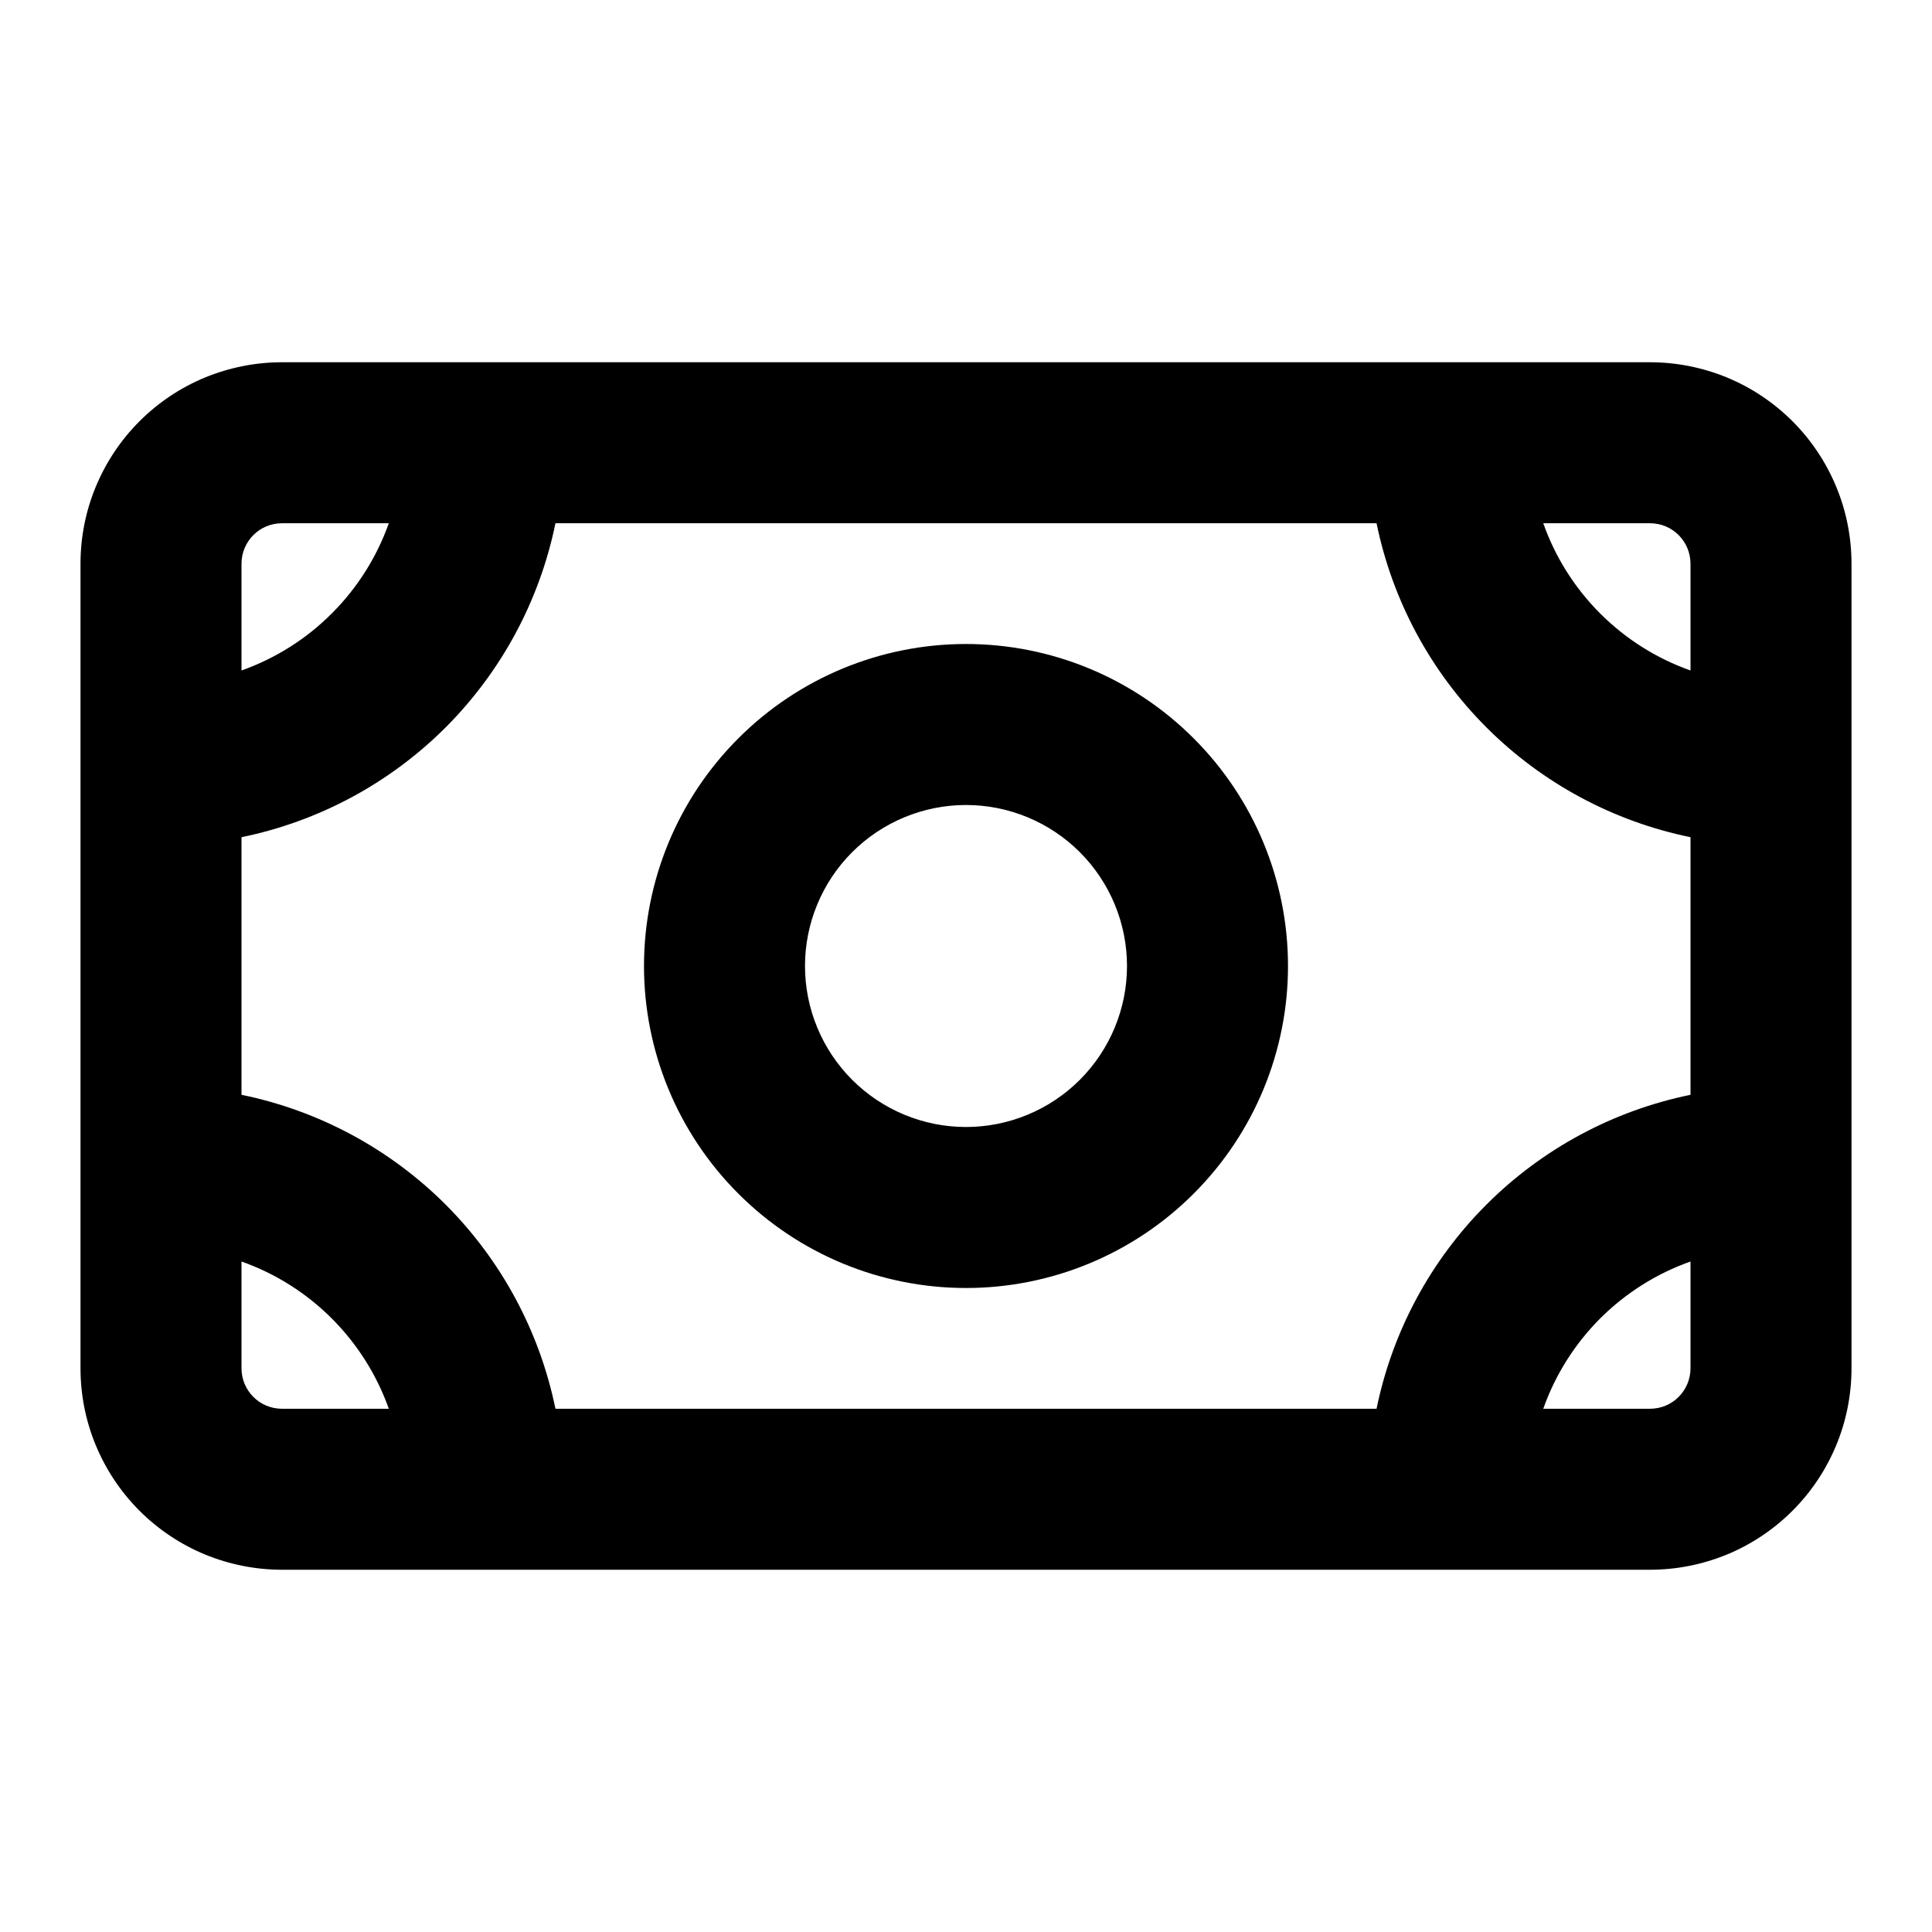 <svg width="24" height="24" viewBox="0 0 24 24" fill="none" xmlns="http://www.w3.org/2000/svg">
<path d="M21 13.6V10.4C20.039 10.203 19.158 9.729 18.465 9.036C17.771 8.342 17.297 7.461 17.1 6.5H6.9C6.703 7.461 6.229 8.342 5.536 9.036C4.842 9.729 3.961 10.203 3 10.4V13.6C3.961 13.797 4.842 14.271 5.536 14.964C6.229 15.658 6.703 16.539 6.9 17.5H17.1C17.297 16.539 17.771 15.658 18.465 14.964C19.158 14.271 20.039 13.797 21 13.6V13.6ZM21 15.671C20.578 15.82 20.195 16.062 19.878 16.378C19.562 16.695 19.32 17.078 19.171 17.5H20.497C20.776 17.5 21 17.275 21 16.996V15.671V15.671ZM3 15.671V16.996C3 17.276 3.225 17.5 3.503 17.5H4.83C4.68 17.078 4.438 16.695 4.121 16.378C3.805 16.062 3.422 15.82 3 15.671V15.671ZM19.171 6.5C19.32 6.922 19.562 7.305 19.878 7.621C20.195 7.938 20.578 8.18 21 8.329V7.004C21 6.724 20.775 6.5 20.497 6.5H19.171ZM4.83 6.5H3.503C3.224 6.5 3 6.725 3 7.004V8.329C3.422 8.179 3.805 7.938 4.121 7.621C4.438 7.305 4.68 6.922 4.83 6.5H4.83ZM1 7.004C1 6.675 1.064 6.349 1.19 6.046C1.316 5.742 1.5 5.466 1.733 5.233C1.965 5.001 2.241 4.816 2.545 4.69C2.849 4.565 3.175 4.5 3.503 4.5H20.497C20.825 4.5 21.151 4.565 21.455 4.69C21.759 4.816 22.035 5.001 22.267 5.233C22.5 5.466 22.684 5.742 22.81 6.046C22.936 6.349 23 6.675 23 7.004V16.996C23 17.325 22.936 17.651 22.81 17.954C22.684 18.258 22.5 18.534 22.267 18.767C22.035 18.999 21.759 19.184 21.455 19.31C21.151 19.435 20.825 19.5 20.497 19.5H3.503C3.175 19.5 2.849 19.435 2.545 19.31C2.241 19.184 1.965 18.999 1.733 18.767C1.5 18.534 1.316 18.258 1.19 17.954C1.064 17.651 1 17.325 1 16.996V7.004ZM12 16C10.939 16 9.922 15.579 9.172 14.828C8.421 14.078 8 13.061 8 12C8 10.939 8.421 9.922 9.172 9.172C9.922 8.421 10.939 8 12 8C13.061 8 14.078 8.421 14.828 9.172C15.579 9.922 16 10.939 16 12C16 13.061 15.579 14.078 14.828 14.828C14.078 15.579 13.061 16 12 16ZM12 14C12.53 14 13.039 13.789 13.414 13.414C13.789 13.039 14 12.53 14 12C14 11.47 13.789 10.961 13.414 10.586C13.039 10.211 12.53 10 12 10C11.47 10 10.961 10.211 10.586 10.586C10.211 10.961 10 11.47 10 12C10 12.53 10.211 13.039 10.586 13.414C10.961 13.789 11.47 14 12 14Z" fill="black"/>
</svg>
